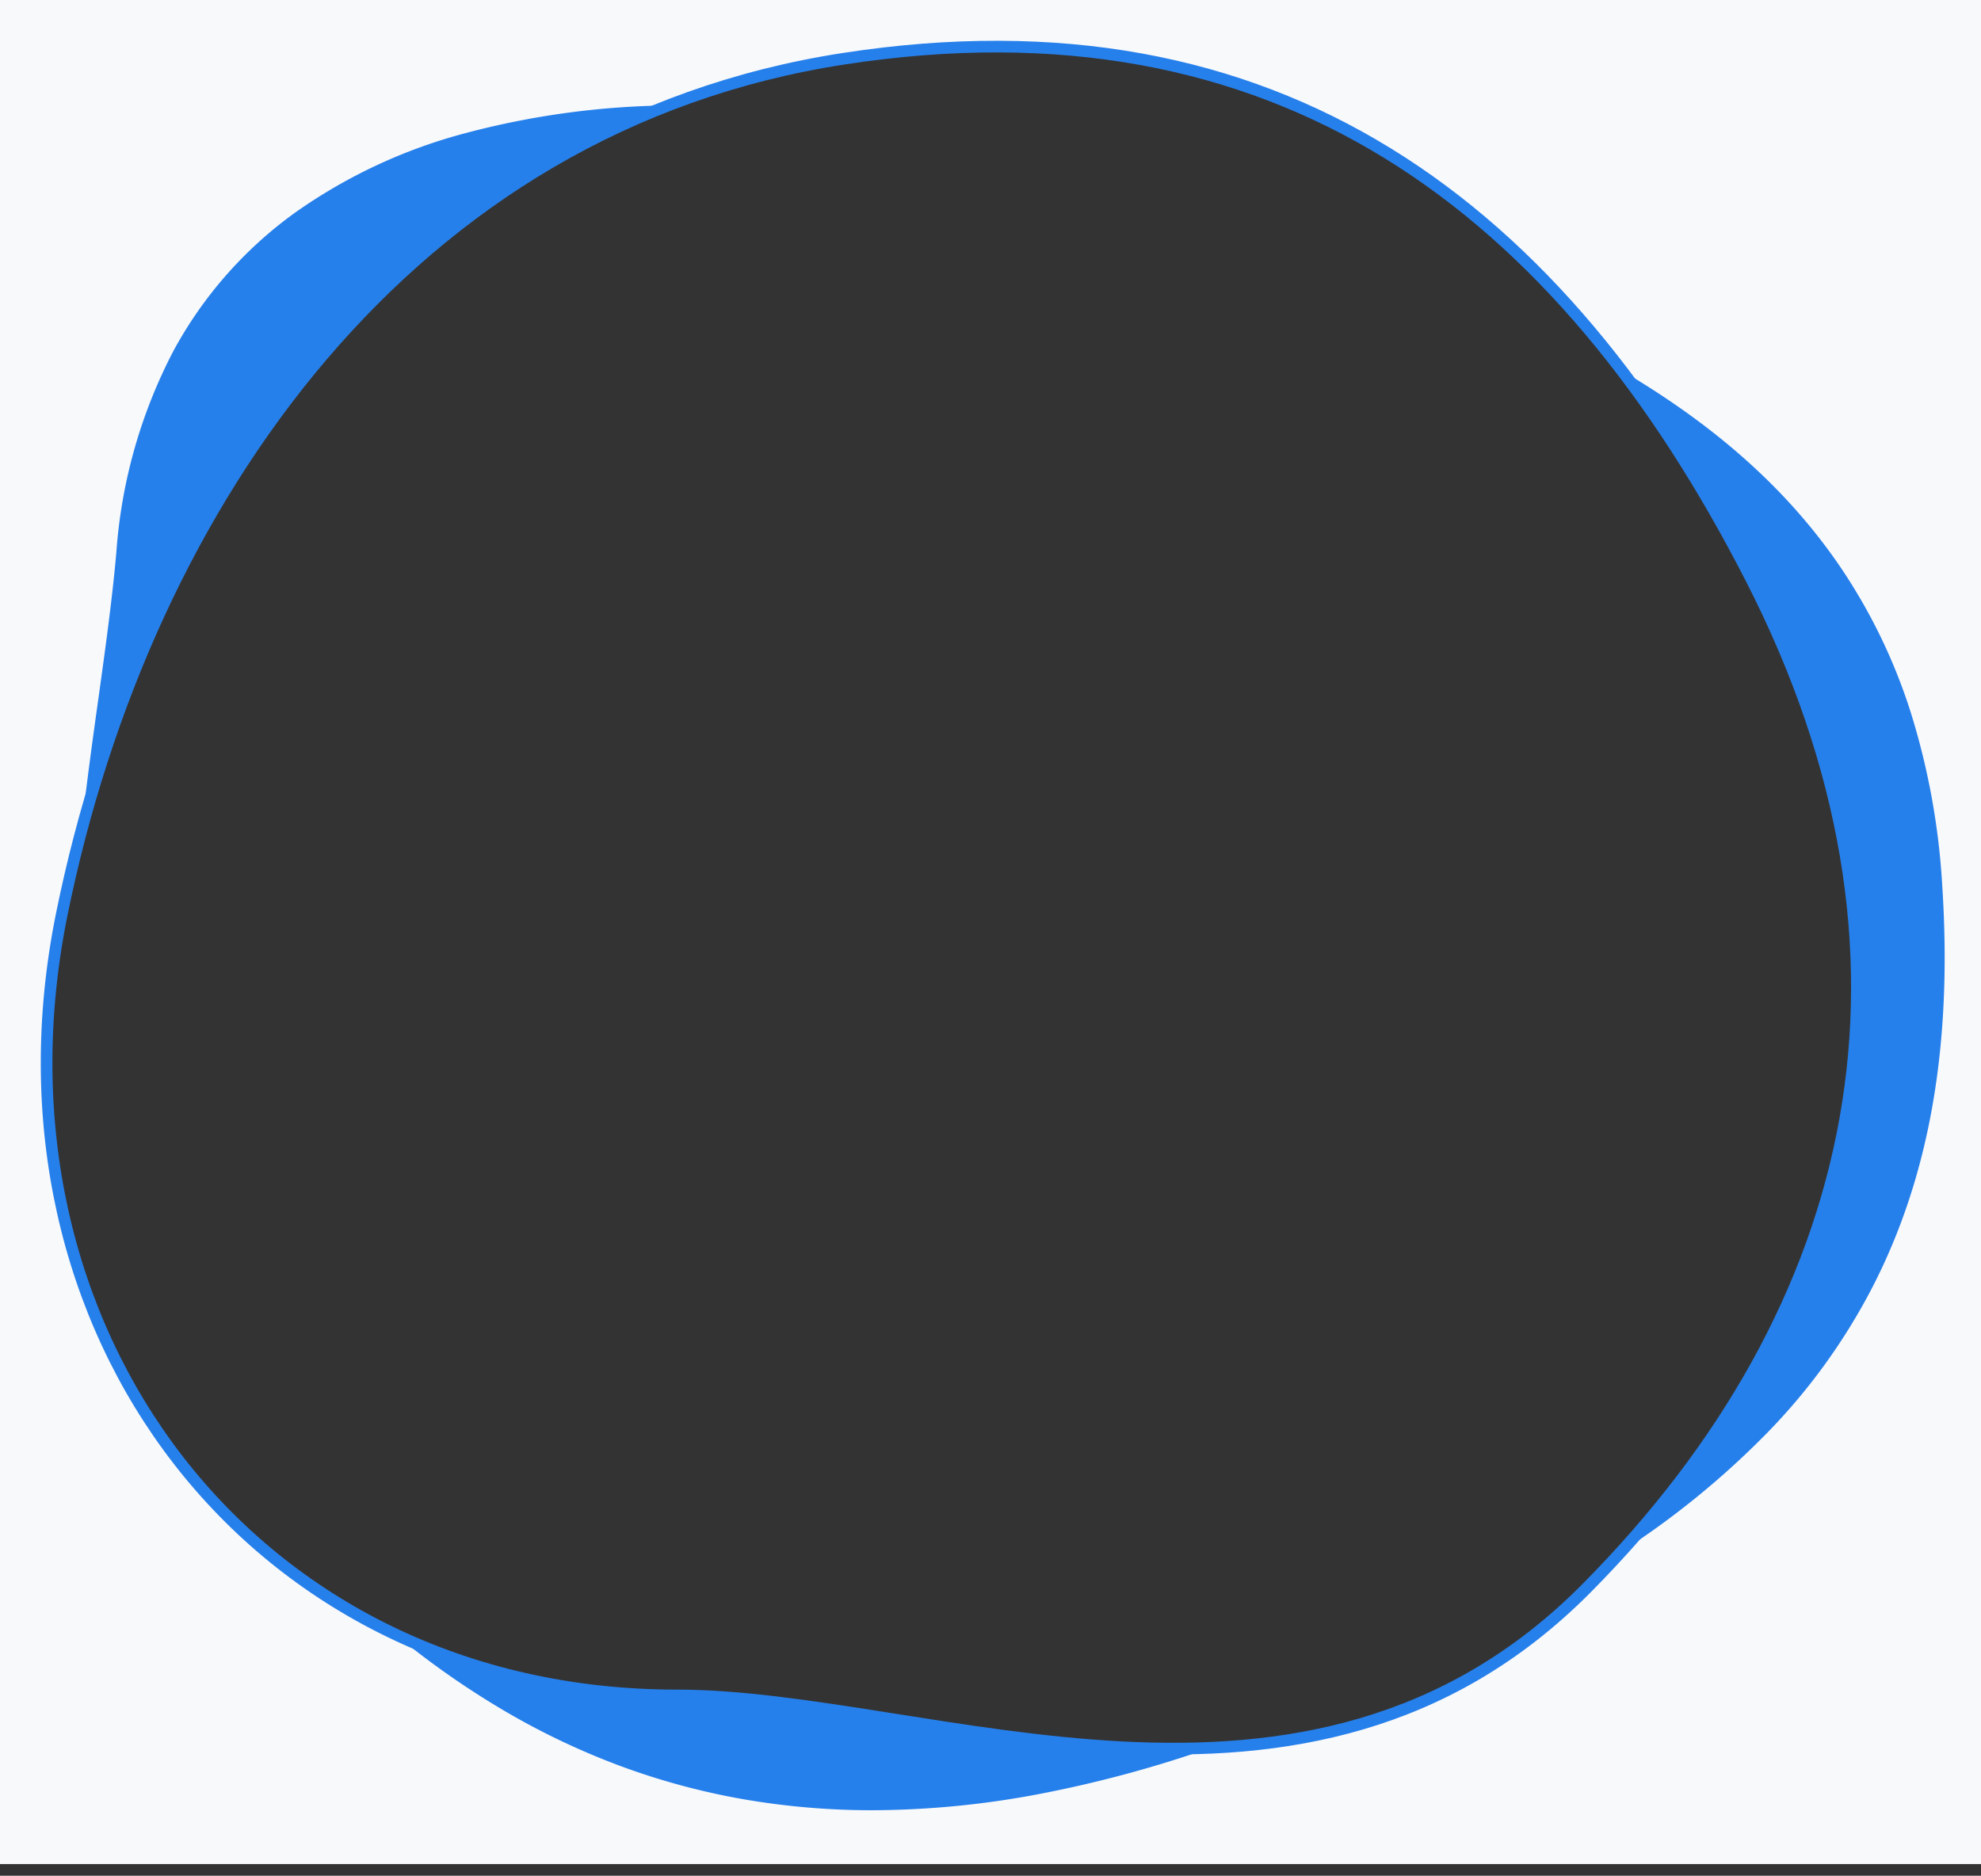 <svg xmlns="http://www.w3.org/2000/svg" xmlns:xlink="http://www.w3.org/1999/xlink" width="170" height="161" viewBox="0 0 170 161"><rect x="0" y="0" width="170" height="161" fill="#333333" stroke="none"/><defs><style>.a{fill:#fff;opacity:0.8;}.b{fill:#f8f9fb;}.c{clip-path:url(#a);}.d{fill:#2680eb;}.e{fill:none;stroke:#2680eb;}</style><clipPath id="a"><rect class="a" width="170" height="160" transform="translate(218 419)"/></clipPath></defs><g transform="translate(-240 -498)"><path class="b" d="M17132-1102h-170v-160h170v160h0v0Zm-84.514-156a86.391,86.391,0,0,0-13.076,1.04,70.88,70.88,0,0,0-25.129,8.872,76.885,76.885,0,0,0-19.635,16.623,96.346,96.346,0,0,0-14.029,22.233,117.492,117.492,0,0,0-8.314,25.7,64.1,64.1,0,0,0-1.3,13.474,58.552,58.552,0,0,0,1.527,12.71,54.921,54.921,0,0,0,4.121,11.6,52.593,52.593,0,0,0,6.492,10.142,51.391,51.391,0,0,0,8.105,7.93,51.389,51.389,0,0,0,9.822,6.027,56.14,56.14,0,0,0,24.025,5.173c5.635,0,12,1.008,18.738,2.075,7.734,1.225,15.732,2.491,23.854,2.491a54.85,54.85,0,0,0,18.35-2.837,43.689,43.689,0,0,0,8.785-4.223,46.842,46.842,0,0,0,8.307-6.695,88.133,88.133,0,0,0,14.615-19.181,68.216,68.216,0,0,0,7.6-21.1,65.854,65.854,0,0,0,.037-22.614,82.58,82.58,0,0,0-8.086-23.718,116.677,116.677,0,0,0-12.012-19.058,77.476,77.476,0,0,0-14.6-14.393,61.631,61.631,0,0,0-17.5-9.1A66.433,66.433,0,0,0,17047.486-1258Z" transform="translate(-16722 1760)"/><g class="c" transform="translate(22 80)"><g transform="translate(2.299 73)"><path class="d" d="M17092.748-1037.621h-.006a64.5,64.5,0,0,1-11.055-.938,60.428,60.428,0,0,1-10.5-2.823,63.064,63.064,0,0,1-9.967-4.722,72.787,72.787,0,0,1-9.475-6.633,56.1,56.1,0,0,0,24.209,5.258c5.633,0,12,1.008,18.732,2.075h.008c7.732,1.225,15.727,2.491,23.846,2.491,1.092,0,2.174-.024,3.217-.07a103.671,103.671,0,0,1-14.961,4.016A77.591,77.591,0,0,1,17092.748-1037.621Zm64.207-22.164v0a84,84,0,0,0,13.021-18.658,67.281,67.281,0,0,0,6.533-20.377c2.139-14.461-.674-29.418-8.355-44.458a118.44,118.44,0,0,0-11.123-17.909c8.326,4.9,14.541,10.532,18.994,17.215a48.288,48.288,0,0,1,5.764,12.009,61.7,61.7,0,0,1,2.734,14.911c.9,13.7-1.07,25.017-6.018,34.595a52.194,52.194,0,0,1-9.029,12.473A72.789,72.789,0,0,1,17156.955-1059.784Zm-132.111-61.957h0c.418-3.881.963-7.788,1.443-11.236l.01-.058c.611-4.4,1.189-8.556,1.543-12.586a44.04,44.04,0,0,1,4.926-17.313,35.34,35.34,0,0,1,10.381-11.793,45.349,45.349,0,0,1,14.57-6.823,70.888,70.888,0,0,1,17.494-2.4,71.347,71.347,0,0,0-17.812,10.094,81.054,81.054,0,0,0-14.369,14.437,97.619,97.619,0,0,0-10.869,17.728A114.955,114.955,0,0,0,17024.844-1121.741Z" transform="translate(-16802.152 1538)"/></g></g><path class="e" d="M59.109-.786C96.227-6.5,120.556,11.714,137,43.893s9.749,62.506-14.167,86.618S66.49,139.7,44.8,139.7C8.351,139.7-15.229,108.27-8,72.643S21.991,4.924,59.109-.786Z" transform="translate(253.301 503.826)"/></g></svg>